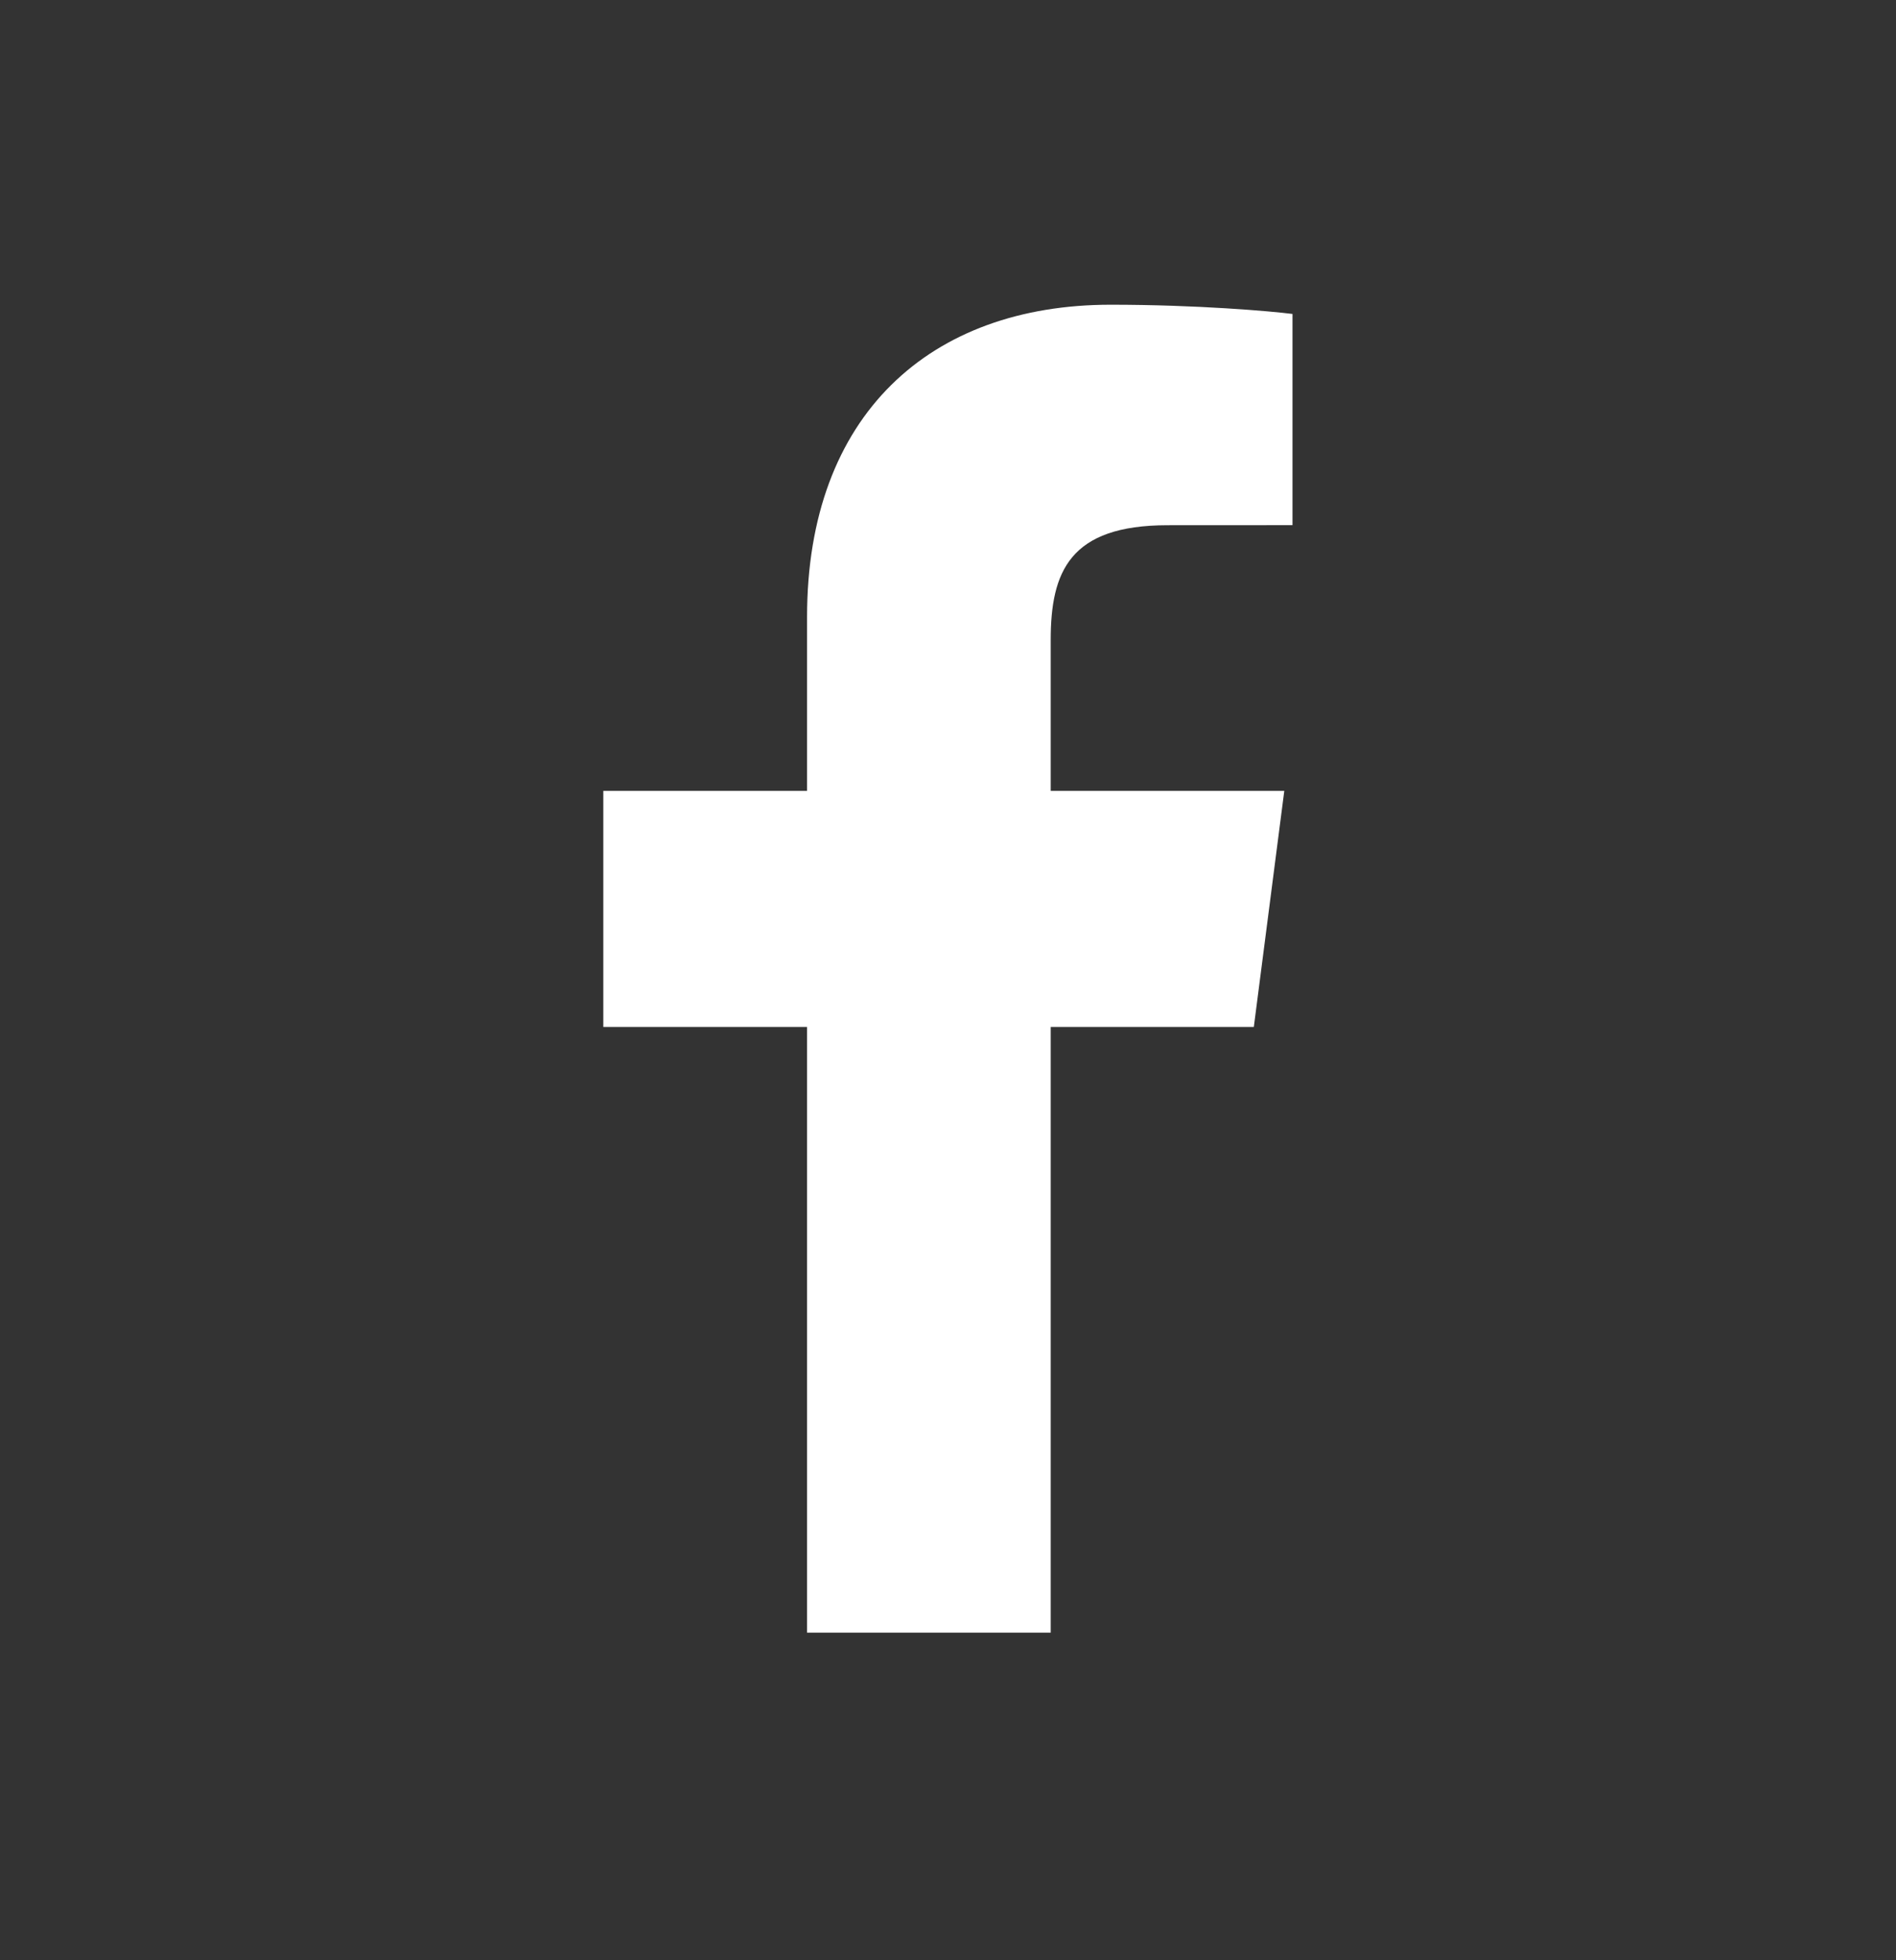 <svg width="30" height="31" viewBox="0 0 30 31" fill="none" xmlns="http://www.w3.org/2000/svg">
<rect x="0" y="0" width="30" height="31" fill="#333333" stroke="none"/>
<path d="M16.625 25.819V16.241H19.839L20.321 12.507H16.625V10.123C16.625 9.042 16.924 8.306 18.475 8.306L20.451 8.305V4.965C20.109 4.921 18.937 4.819 17.572 4.819C14.721 4.819 12.77 6.559 12.77 9.753V12.507H9.546V16.241H12.77V25.819H16.625Z" fill="white"/>
</svg>
